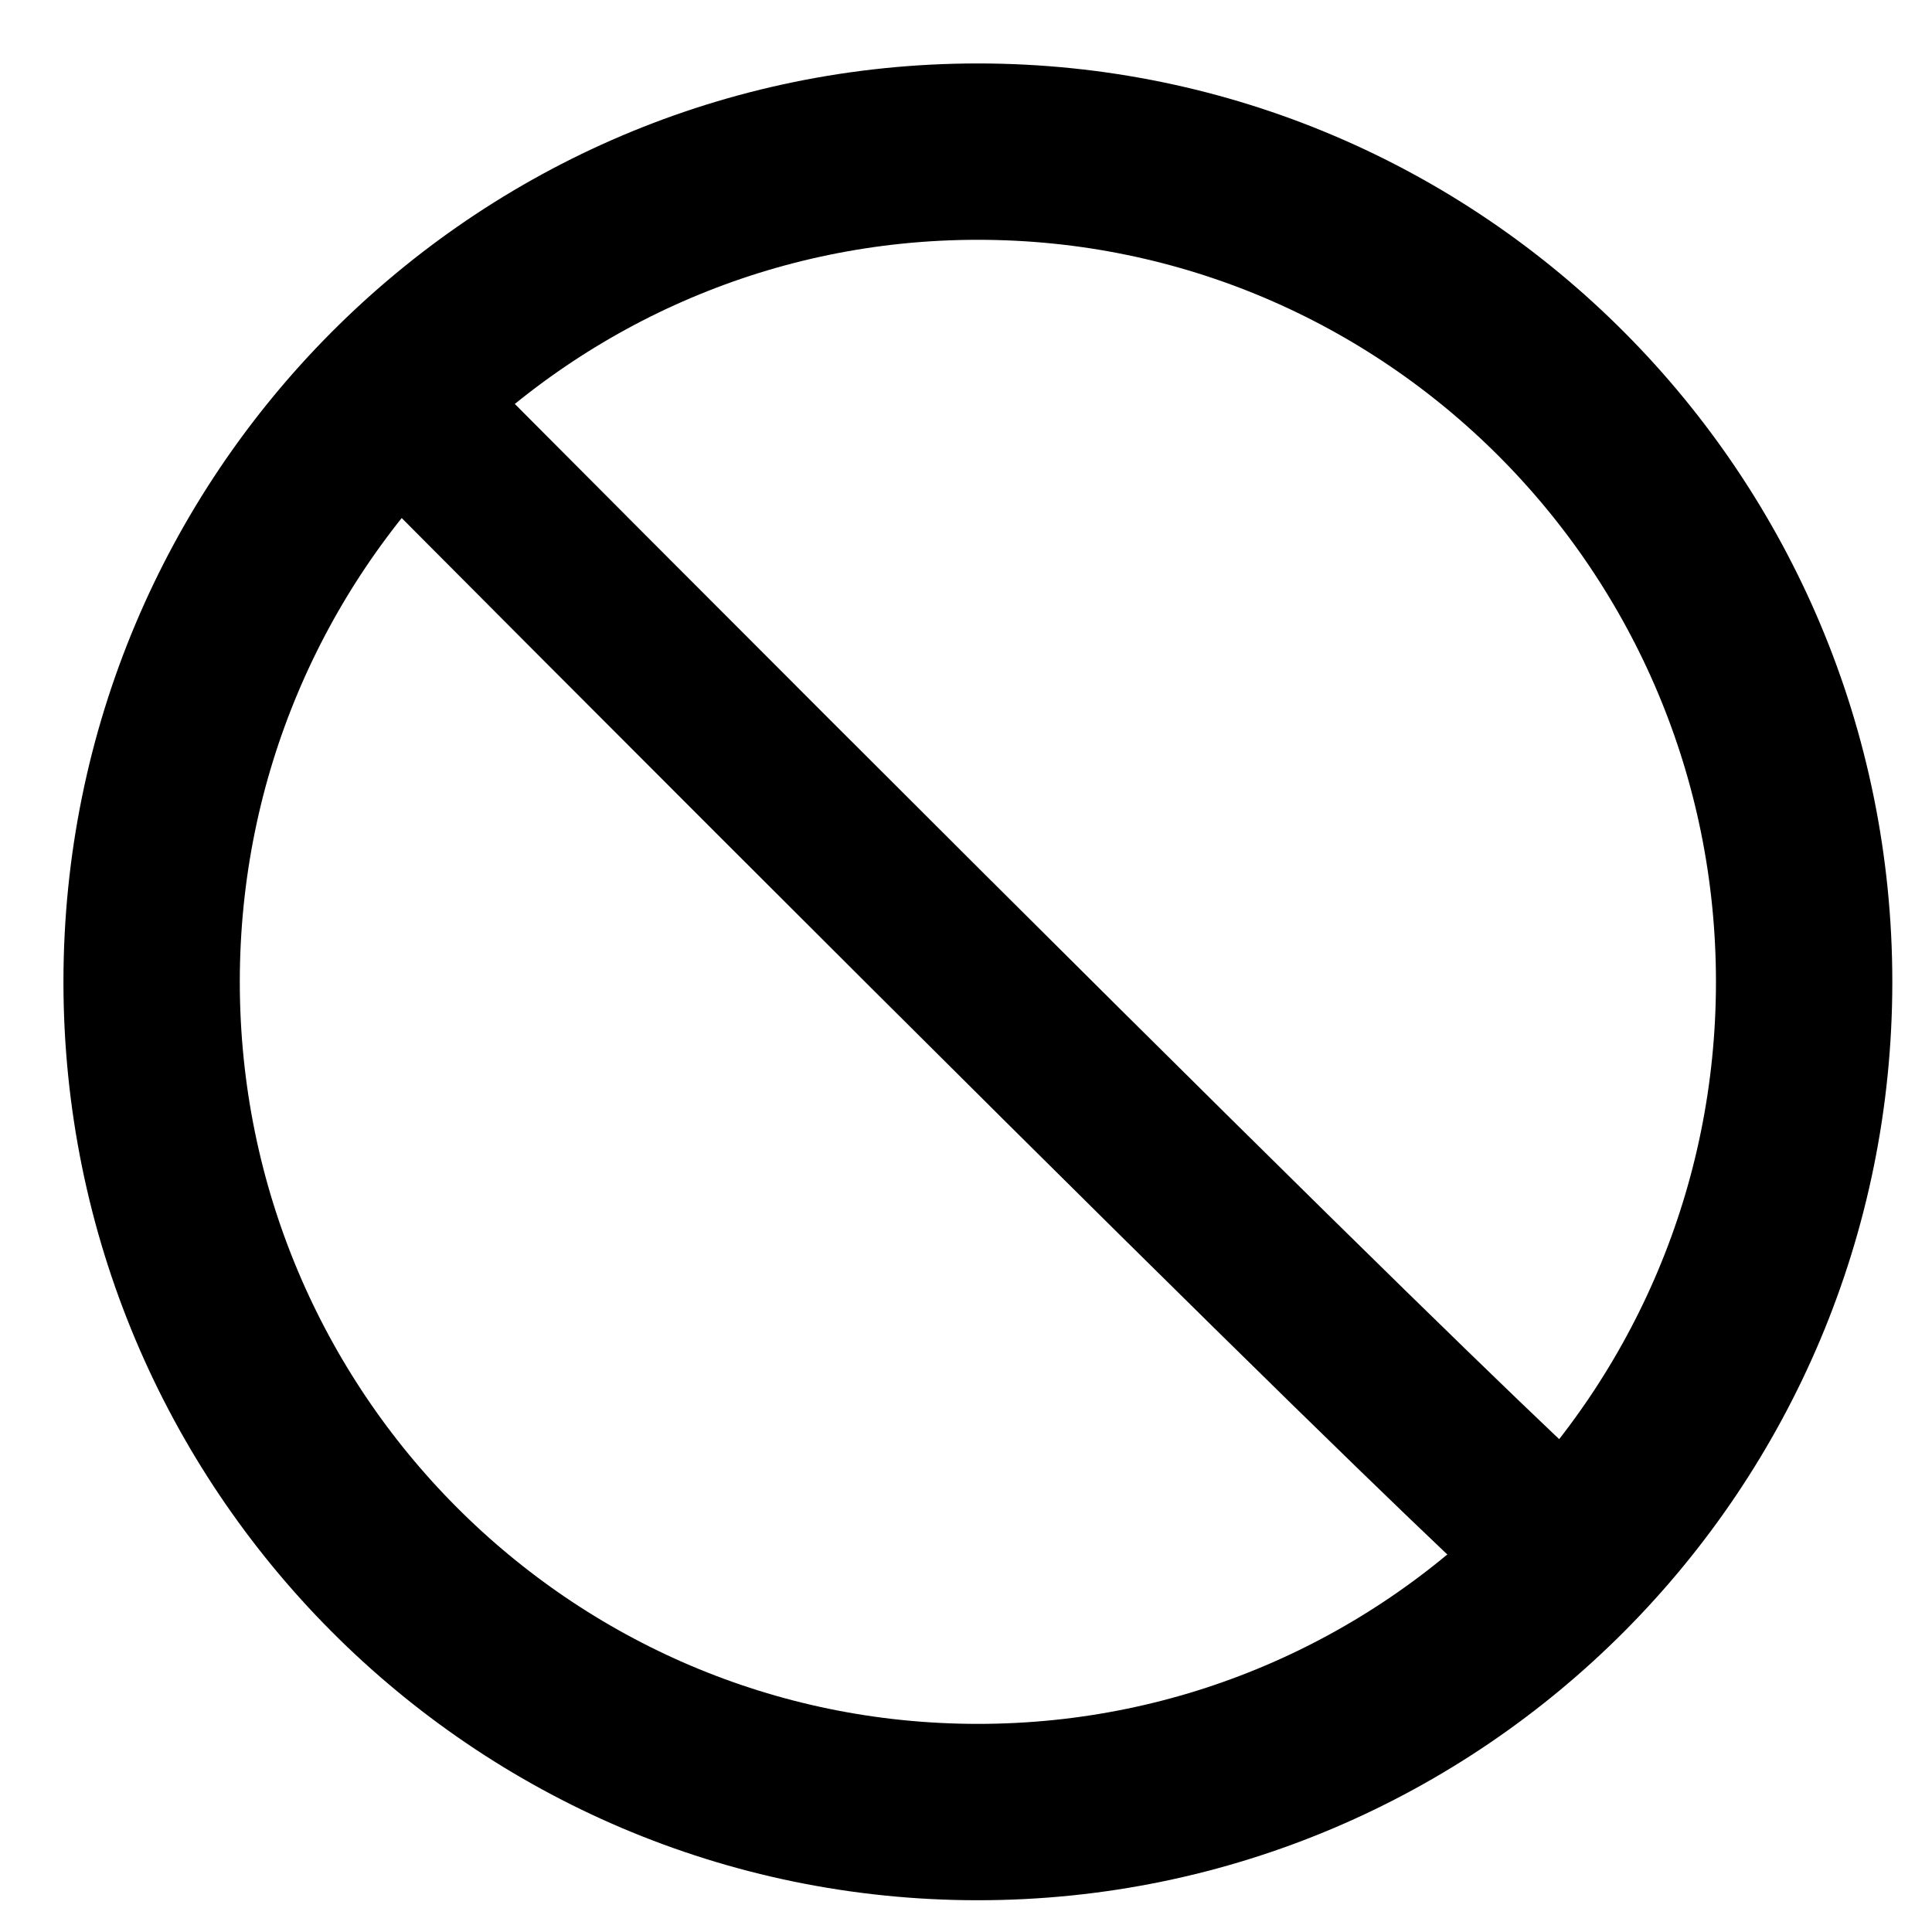 <?xml version="1.0"?><svg width="243.904" height="243.904" xmlns="http://www.w3.org/2000/svg">
 <title>prohibited symbol</title>

 <g>
  <title>Layer 1</title>
  <g id="layer1">
   <path fill="#ff0000" fill-opacity="0" stroke="#000000" stroke-width="22.264" stroke-linejoin="round" stroke-miterlimit="4" d="m227.762,123.952c0,57.885 -46.701,104.81 -104.31,104.81c-57.609,0 -104.31,-46.925 -104.31,-104.81c0,-57.885 46.701,-104.81 104.31,-104.81c57.609,0 104.31,46.925 104.31,104.81z" id="path6358"/>
   <path fill="none" fill-rule="evenodd" stroke="#000000" stroke-width="20.283" stroke-miterlimit="4" id="path7130" d="m49.105,49.419c146.378,147.08 148.524,146.648 148.524,146.648"/>
  </g>
 </g>
</svg>